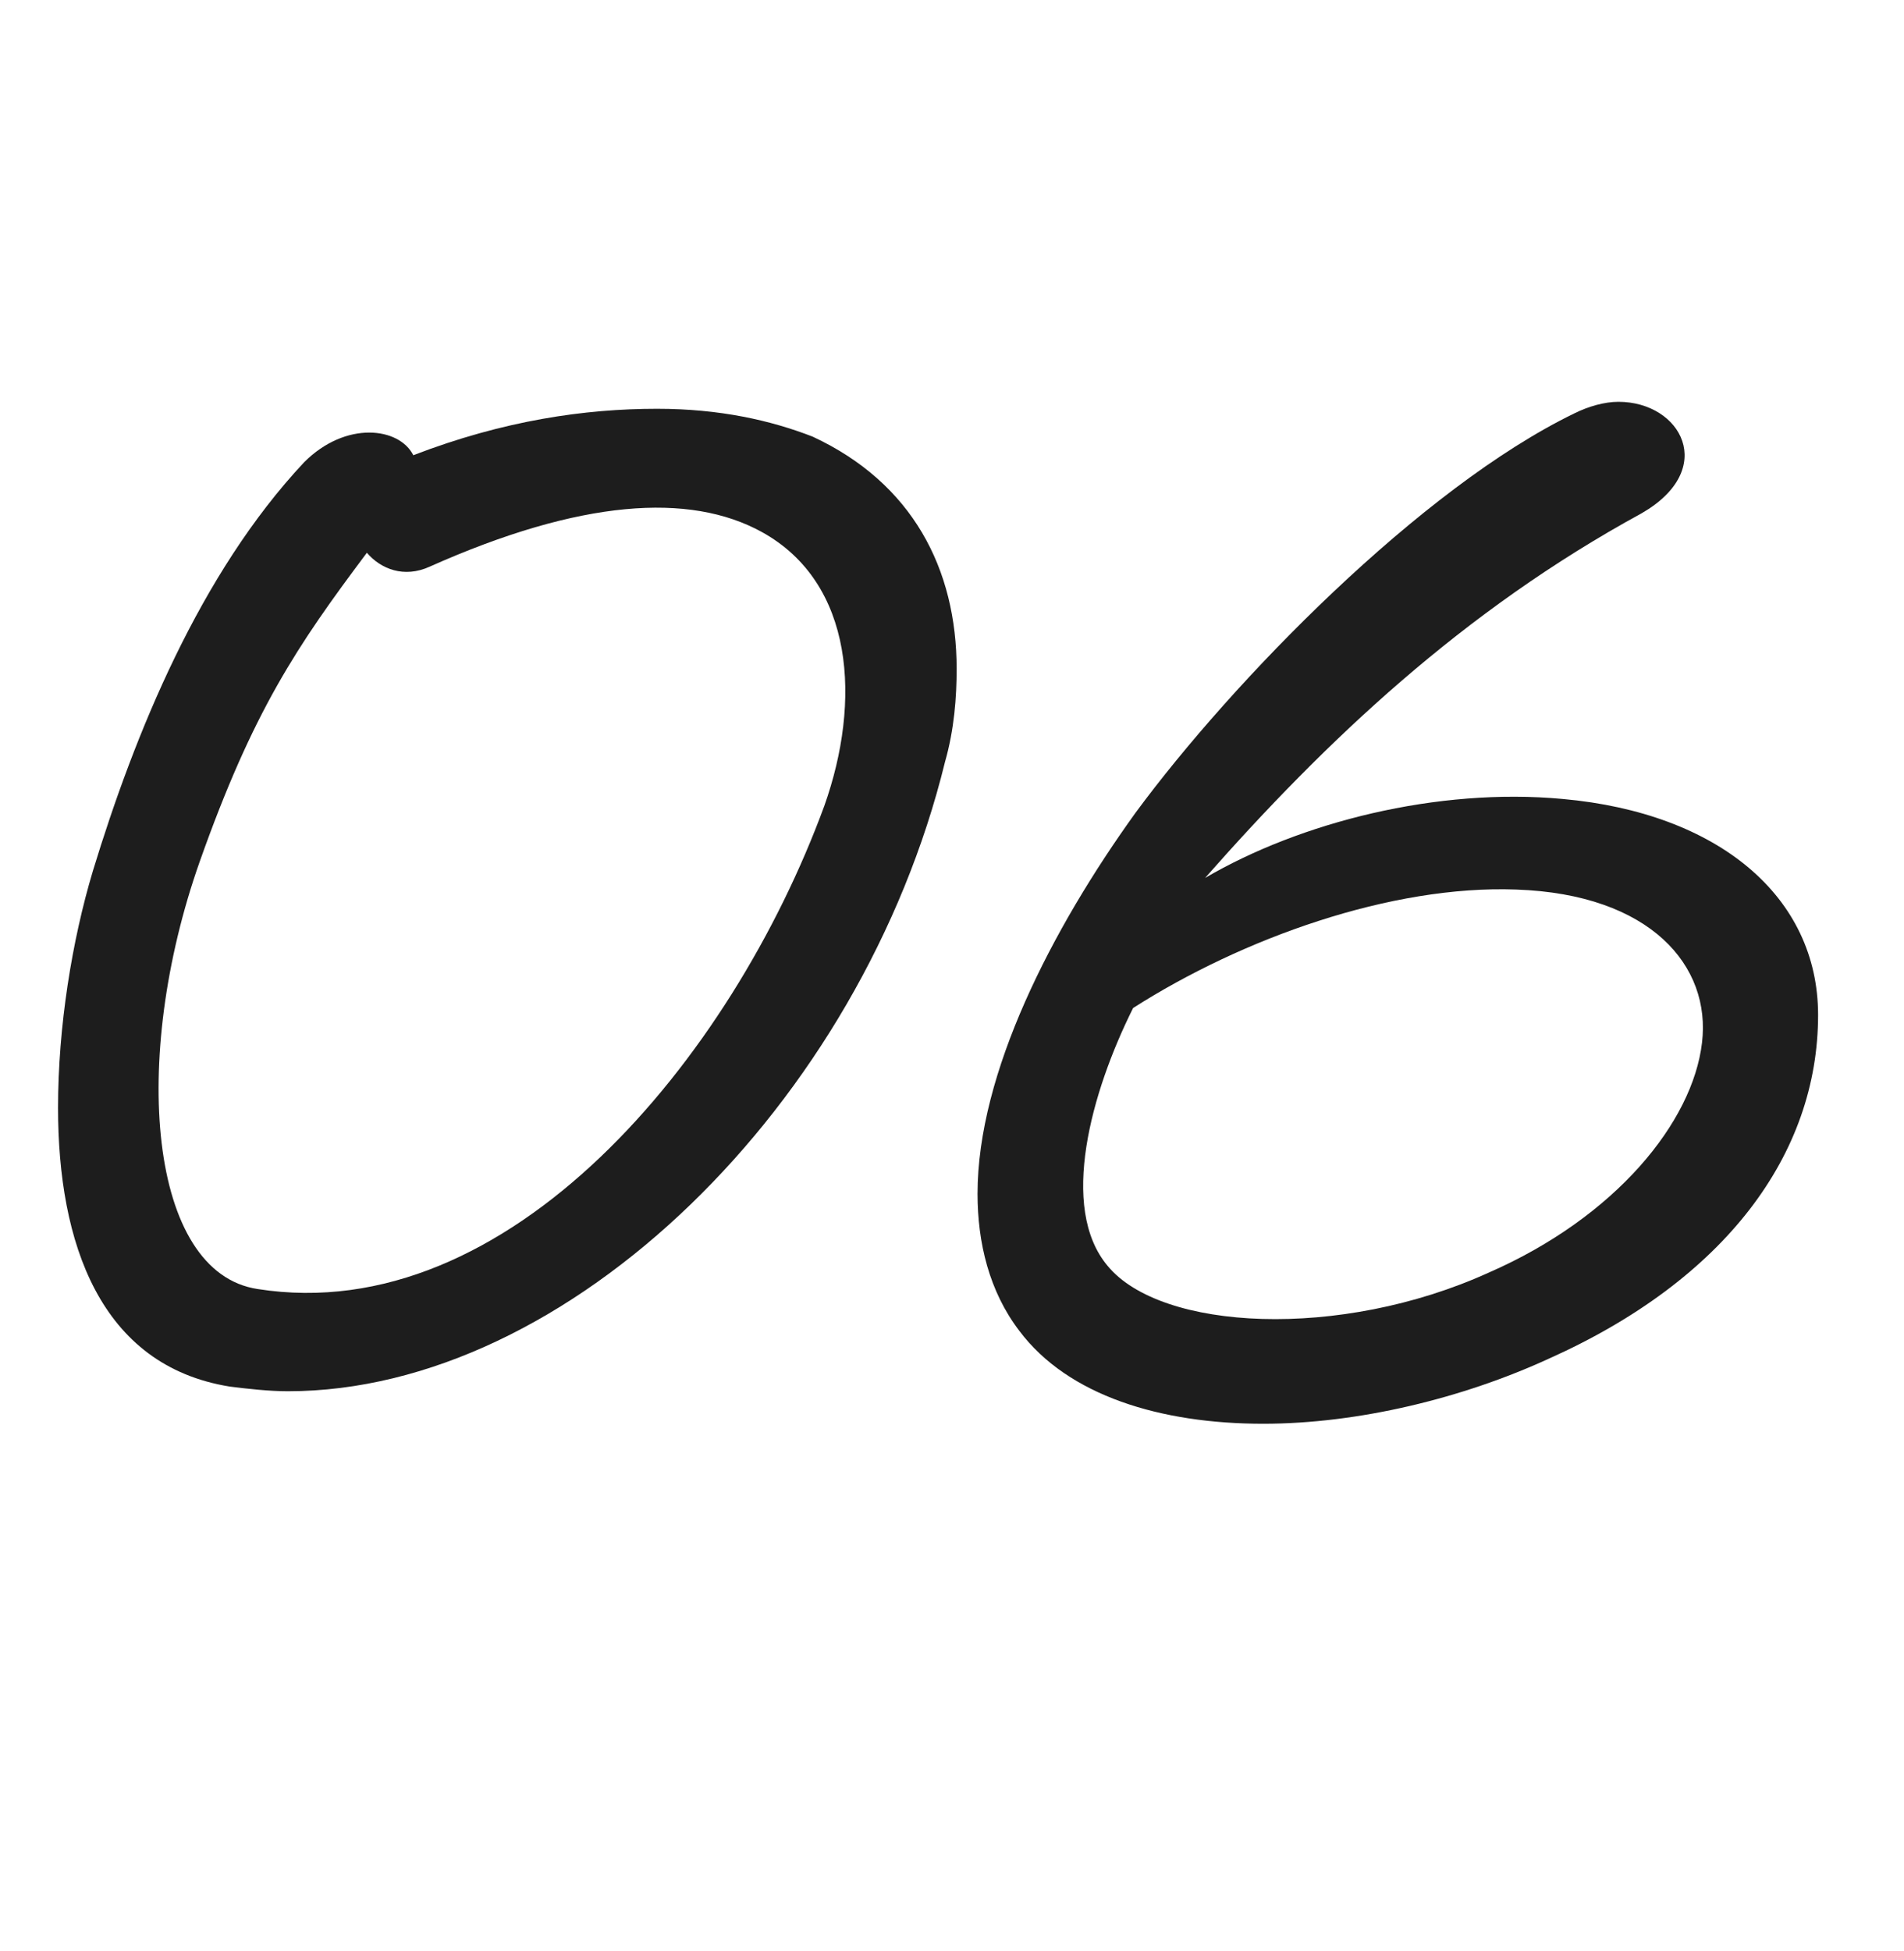 <?xml version="1.0" encoding="utf-8"?>
<!-- Generator: Adobe Illustrator 27.9.0, SVG Export Plug-In . SVG Version: 6.00 Build 0)  -->
<svg version="1.1" id="レイヤー_1" xmlns="http://www.w3.org/2000/svg" xmlns:xlink="http://www.w3.org/1999/xlink" x="0px"
	 y="0px" viewBox="0 0 82 84" style="enable-background:new 0 0 82 84;" xml:space="preserve">
<style type="text/css">
	.st0{enable-background:new    ;}
	.st1{fill:#1D1D1D;}
</style>
<g class="st0">
	<path class="st1" d="M2.5,47.7c0-3.5,0.6-7.2,1.5-10.2c1.8-5.9,4.6-12.8,9.1-17.6c1.8-1.8,4.1-1.5,4.7-0.3c3.9-1.5,7.4-2,10.5-2
		c2.7,0,4.9,0.5,6.7,1.2c4.3,2,6.2,5.7,6.2,10c0,1.2-0.1,2.6-0.5,4c-3.6,14.7-16.2,27.1-28.3,27.1c-0.8,0-1.7-0.1-2.5-0.2
		C4.3,58.8,2.5,53.5,2.5,47.7z M35.5,34.7c1.6-4.5,1.3-9.6-2.7-11.8c-3.1-1.7-7.8-1.4-14.3,1.5c-1.1,0.5-2.1,0.1-2.7-0.6
		c-3,4-4.9,6.8-7.2,13.3c-3,8.5-2.2,17.7,2.5,18.4C21.9,57.2,31.5,45.6,35.5,34.7z"/>
	<path class="st1" d="M51.9,37.8c4.1-2.4,10-3.9,15.4-3.4c6.7,0.6,11,4.2,11,9.3c0,6-4,11.4-11.6,14.8c-3.7,1.7-8.2,2.8-12.3,2.8
		c-4.4,0-8.4-1.2-10.5-4c-1.3-1.7-1.8-3.8-1.8-5.9c0-5.2,3.2-11.4,6.8-16.4c4.2-5.7,12.3-14,18.9-17.2c0.6-0.3,1.3-0.5,1.9-0.5
		c2.7,0,4.3,2.9,1,4.8C63,26.3,57.1,31.9,51.9,37.8z M64.1,54.8c5.5-2.4,8.8-6.5,9.2-9.9c0.4-3.3-2.2-6.4-8-6.6
		c-5.4-0.2-11.8,2.1-16.5,5.1c-1.8,3.6-3.2,8.6-1.1,11.1C50,57.3,57.7,57.7,64.1,54.8z"/>
</g>
</svg>
